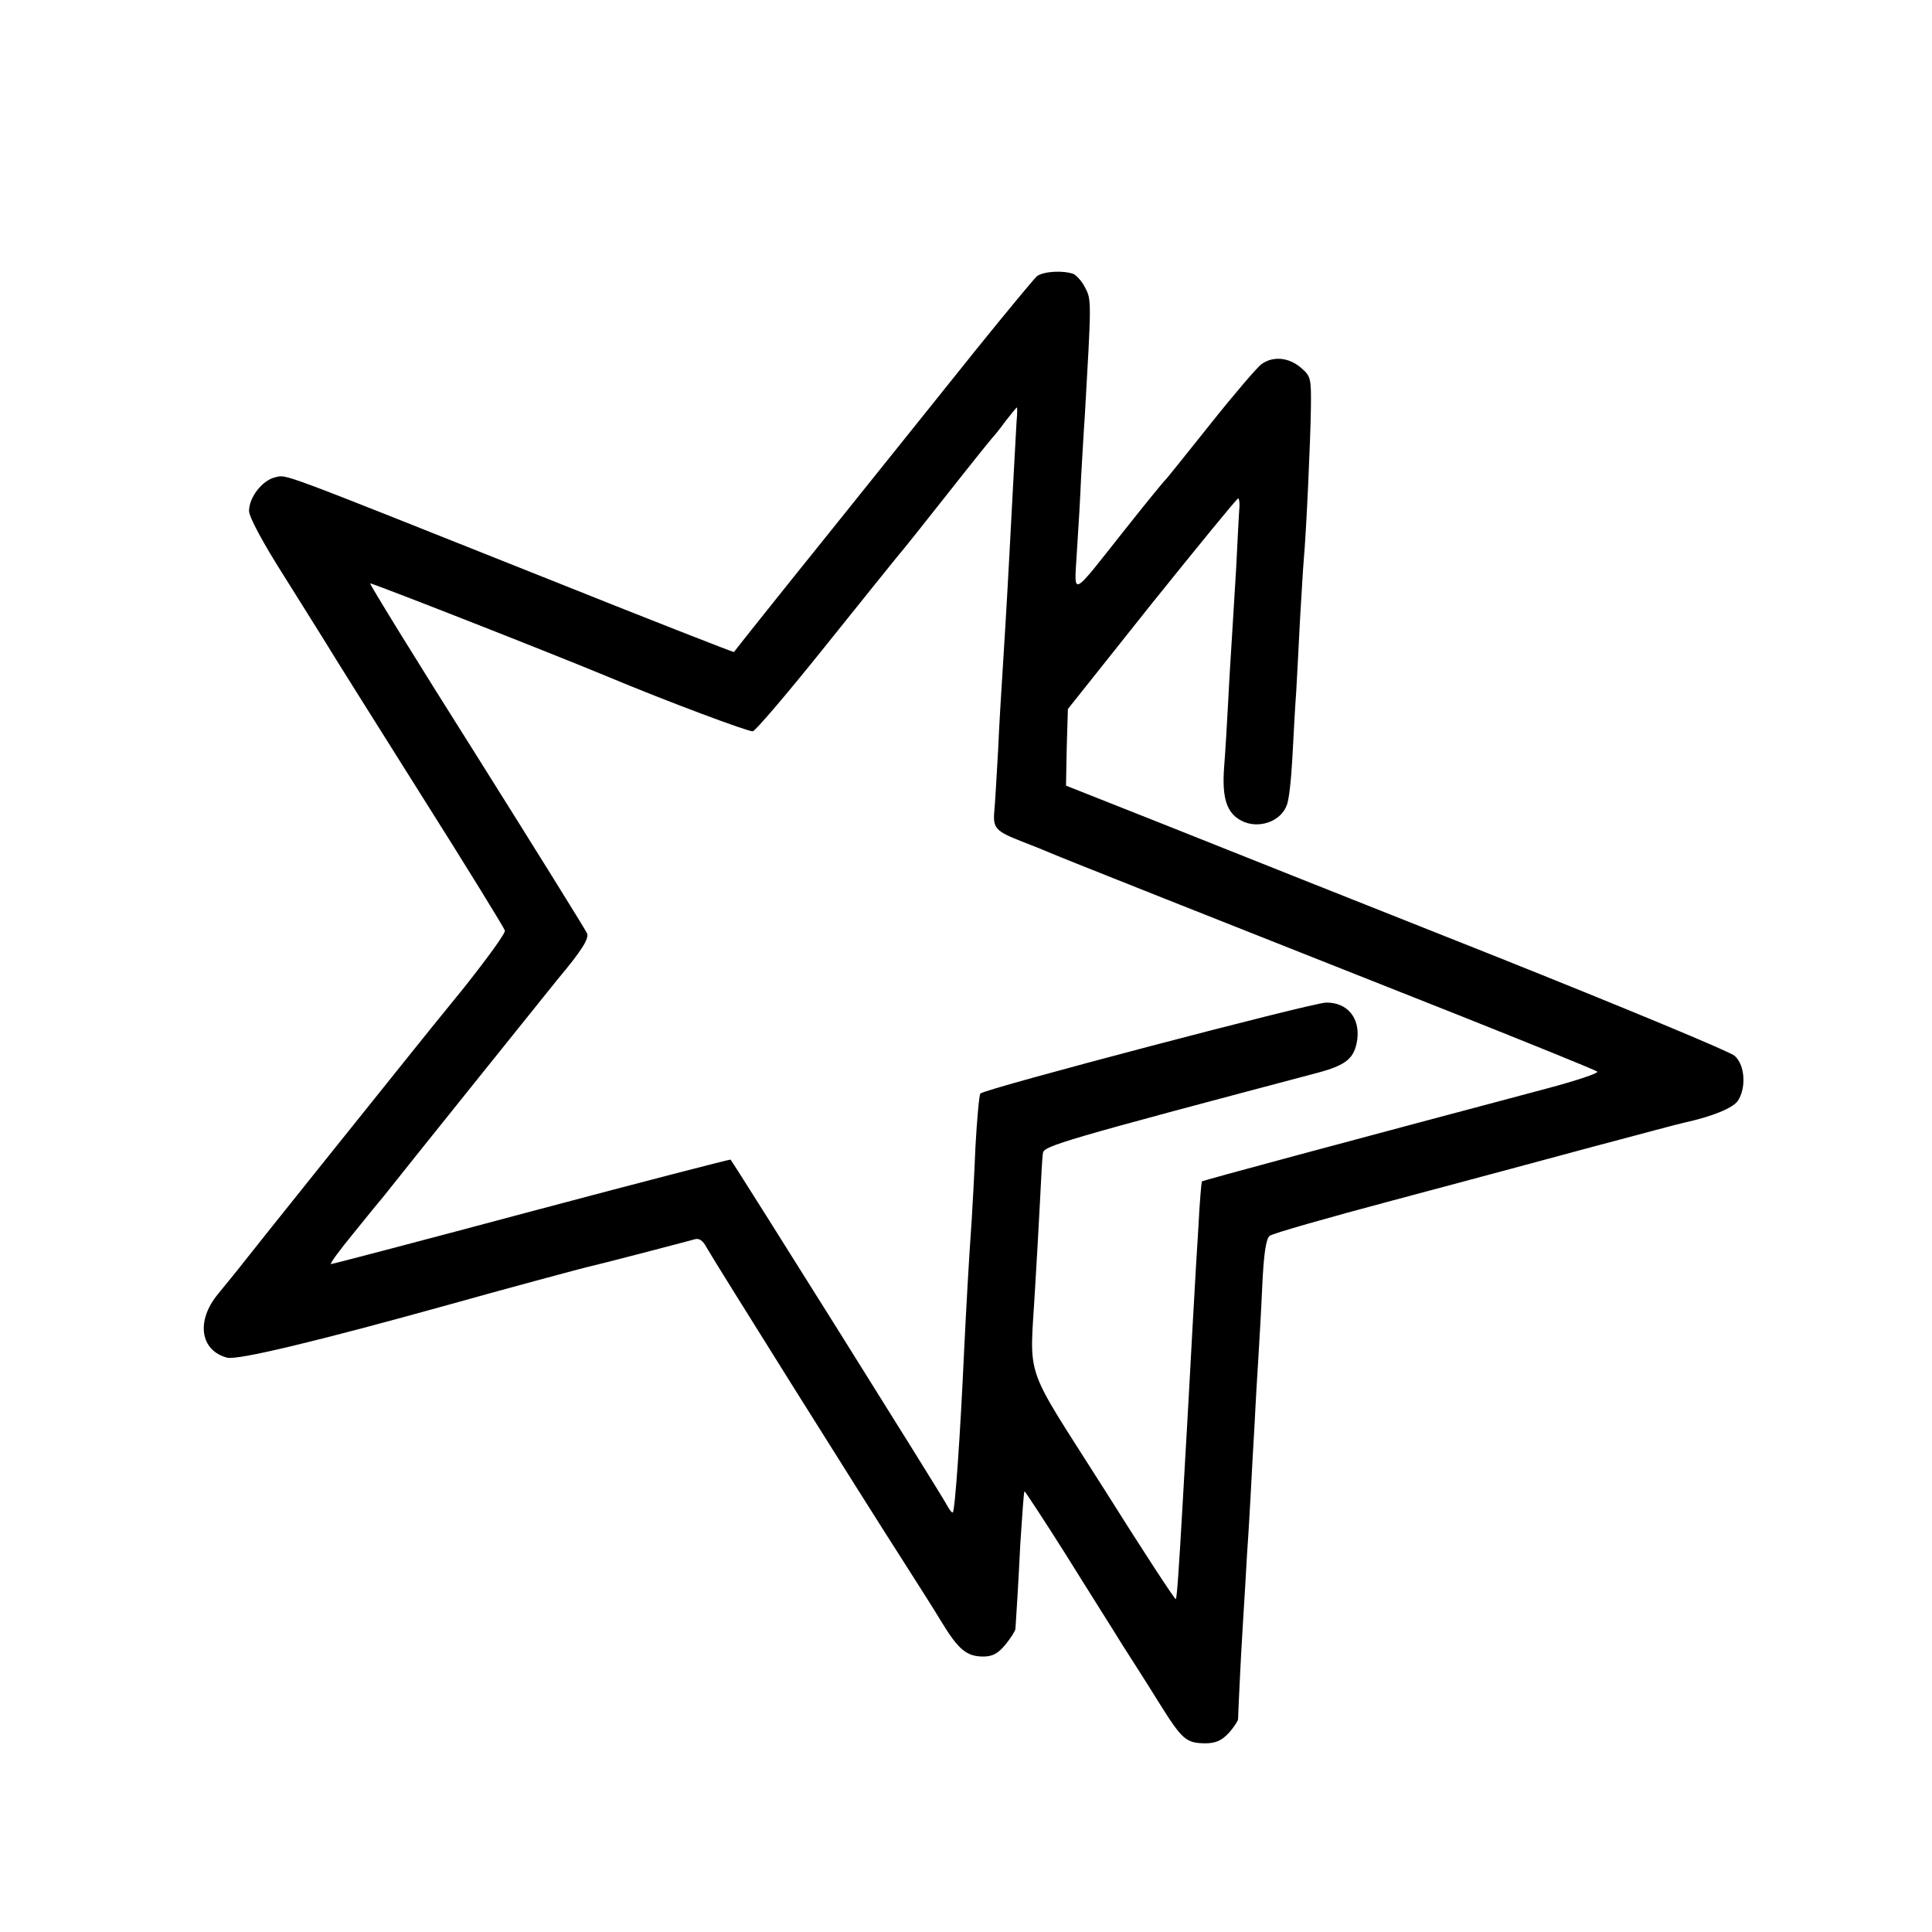 <?xml version="1.0" standalone="no"?>
<!DOCTYPE svg PUBLIC "-//W3C//DTD SVG 20010904//EN"
 "http://www.w3.org/TR/2001/REC-SVG-20010904/DTD/svg10.dtd">
<svg version="1.0" xmlns="http://www.w3.org/2000/svg"
 width="512pt" height="512pt" viewBox="0 0 512 512"
 preserveAspectRatio="xMidYMid meet">
<g transform="translate(0,512) scale(0.1,-0.1)"
fill="#000000" stroke="none">
<path d="M2748 4388 c-8 -7 -80 -94 -160 -193 -79 -99 -256 -319 -393 -490
-137 -170 -249 -311 -250 -313 -1 -1 -229 88 -506 199 -718 286 -677 271 -710
264 -34 -8 -69 -53 -69 -89 0 -16 37 -85 93 -173 50 -80 101 -161 112 -179 11
-19 121 -194 245 -391 124 -196 226 -362 228 -369 2 -7 -47 -74 -108 -151 -62
-76 -125 -154 -140 -173 -49 -61 -414 -516 -445 -556 -16 -21 -47 -58 -67 -83
-59 -71 -48 -150 24 -169 28 -7 237 43 593 142 110 31 357 98 373 101 15 3
234 60 274 71 11 3 21 -4 30 -21 12 -23 409 -657 533 -850 28 -44 69 -108 90
-143 45 -74 67 -92 111 -92 24 0 39 8 58 31 14 17 26 36 27 42 2 32 7 104 13
227 5 74 9 136 11 138 1 1 51 -75 111 -170 59 -95 127 -202 149 -238 23 -36
66 -103 95 -150 63 -101 73 -109 123 -110 28 0 44 7 62 26 14 15 25 32 26 38
0 6 2 47 4 91 2 44 6 118 9 165 3 47 8 130 11 185 4 55 8 129 10 165 2 36 6
117 10 180 3 63 8 142 10 175 2 33 7 116 10 185 4 87 10 128 20 135 7 6 154
48 327 94 172 46 412 110 533 143 121 32 228 61 239 63 73 16 127 38 141 57
23 34 20 95 -8 120 -12 11 -299 130 -637 265 -338 134 -732 291 -875 348
l-260 103 2 102 3 101 222 279 c123 153 226 279 229 279 3 1 5 -14 3 -31 -1
-18 -5 -87 -8 -153 -4 -66 -9 -147 -11 -180 -2 -33 -7 -109 -10 -170 -3 -60
-8 -141 -11 -179 -6 -81 7 -121 46 -141 44 -23 104 -3 120 41 6 13 12 71 15
127 3 56 7 134 10 172 2 39 7 124 10 190 4 66 8 138 10 160 7 78 18 321 19
403 1 80 0 85 -27 108 -32 27 -73 31 -104 9 -11 -8 -72 -79 -134 -157 -63 -79
-116 -145 -119 -148 -4 -3 -53 -63 -110 -135 -146 -184 -133 -178 -126 -55 4
58 9 146 11 195 3 50 7 124 10 165 17 297 18 306 1 337 -8 17 -23 33 -31 37
-28 10 -80 7 -97 -6z m-54 -385 c-2 -36 -10 -181 -19 -353 -6 -115 -16 -279
-20 -340 -2 -30 -7 -111 -10 -180 -4 -69 -8 -141 -10 -160 -4 -45 4 -53 73
-80 31 -12 66 -26 77 -31 20 -9 423 -169 1080 -429 198 -79 364 -146 368 -150
4 -4 -56 -24 -135 -45 -545 -145 -910 -243 -913 -246 -1 -2 -6 -56 -9 -119 -4
-63 -9 -146 -11 -185 -2 -38 -7 -119 -10 -180 -3 -60 -8 -141 -10 -180 -2 -38
-7 -117 -10 -175 -11 -194 -16 -264 -19 -268 -2 -2 -89 131 -192 295 -215 339
-195 280 -181 528 4 66 10 170 13 230 3 61 6 119 8 130 3 18 55 34 724 211 80
21 102 39 109 90 7 57 -27 98 -83 97 -39 -1 -903 -228 -916 -241 -3 -4 -9 -68
-13 -142 -3 -74 -8 -162 -10 -195 -7 -95 -15 -242 -20 -345 -10 -220 -24 -423
-30 -428 -2 -2 -9 7 -16 20 -12 24 -556 892 -573 915 -1 1 -238 -60 -527 -137
-288 -77 -528 -140 -532 -140 -4 0 23 37 60 82 37 46 73 90 80 98 40 51 448
559 461 575 63 75 83 107 78 121 -3 8 -135 220 -292 470 -158 250 -285 456
-283 458 3 2 475 -183 629 -247 160 -67 375 -147 385 -145 8 2 93 102 190 223
97 121 184 229 193 240 10 11 69 85 132 165 63 80 117 147 120 150 3 3 19 22
34 43 16 20 29 37 31 37 1 0 1 -17 -1 -37z"/>
</g>
</svg>
